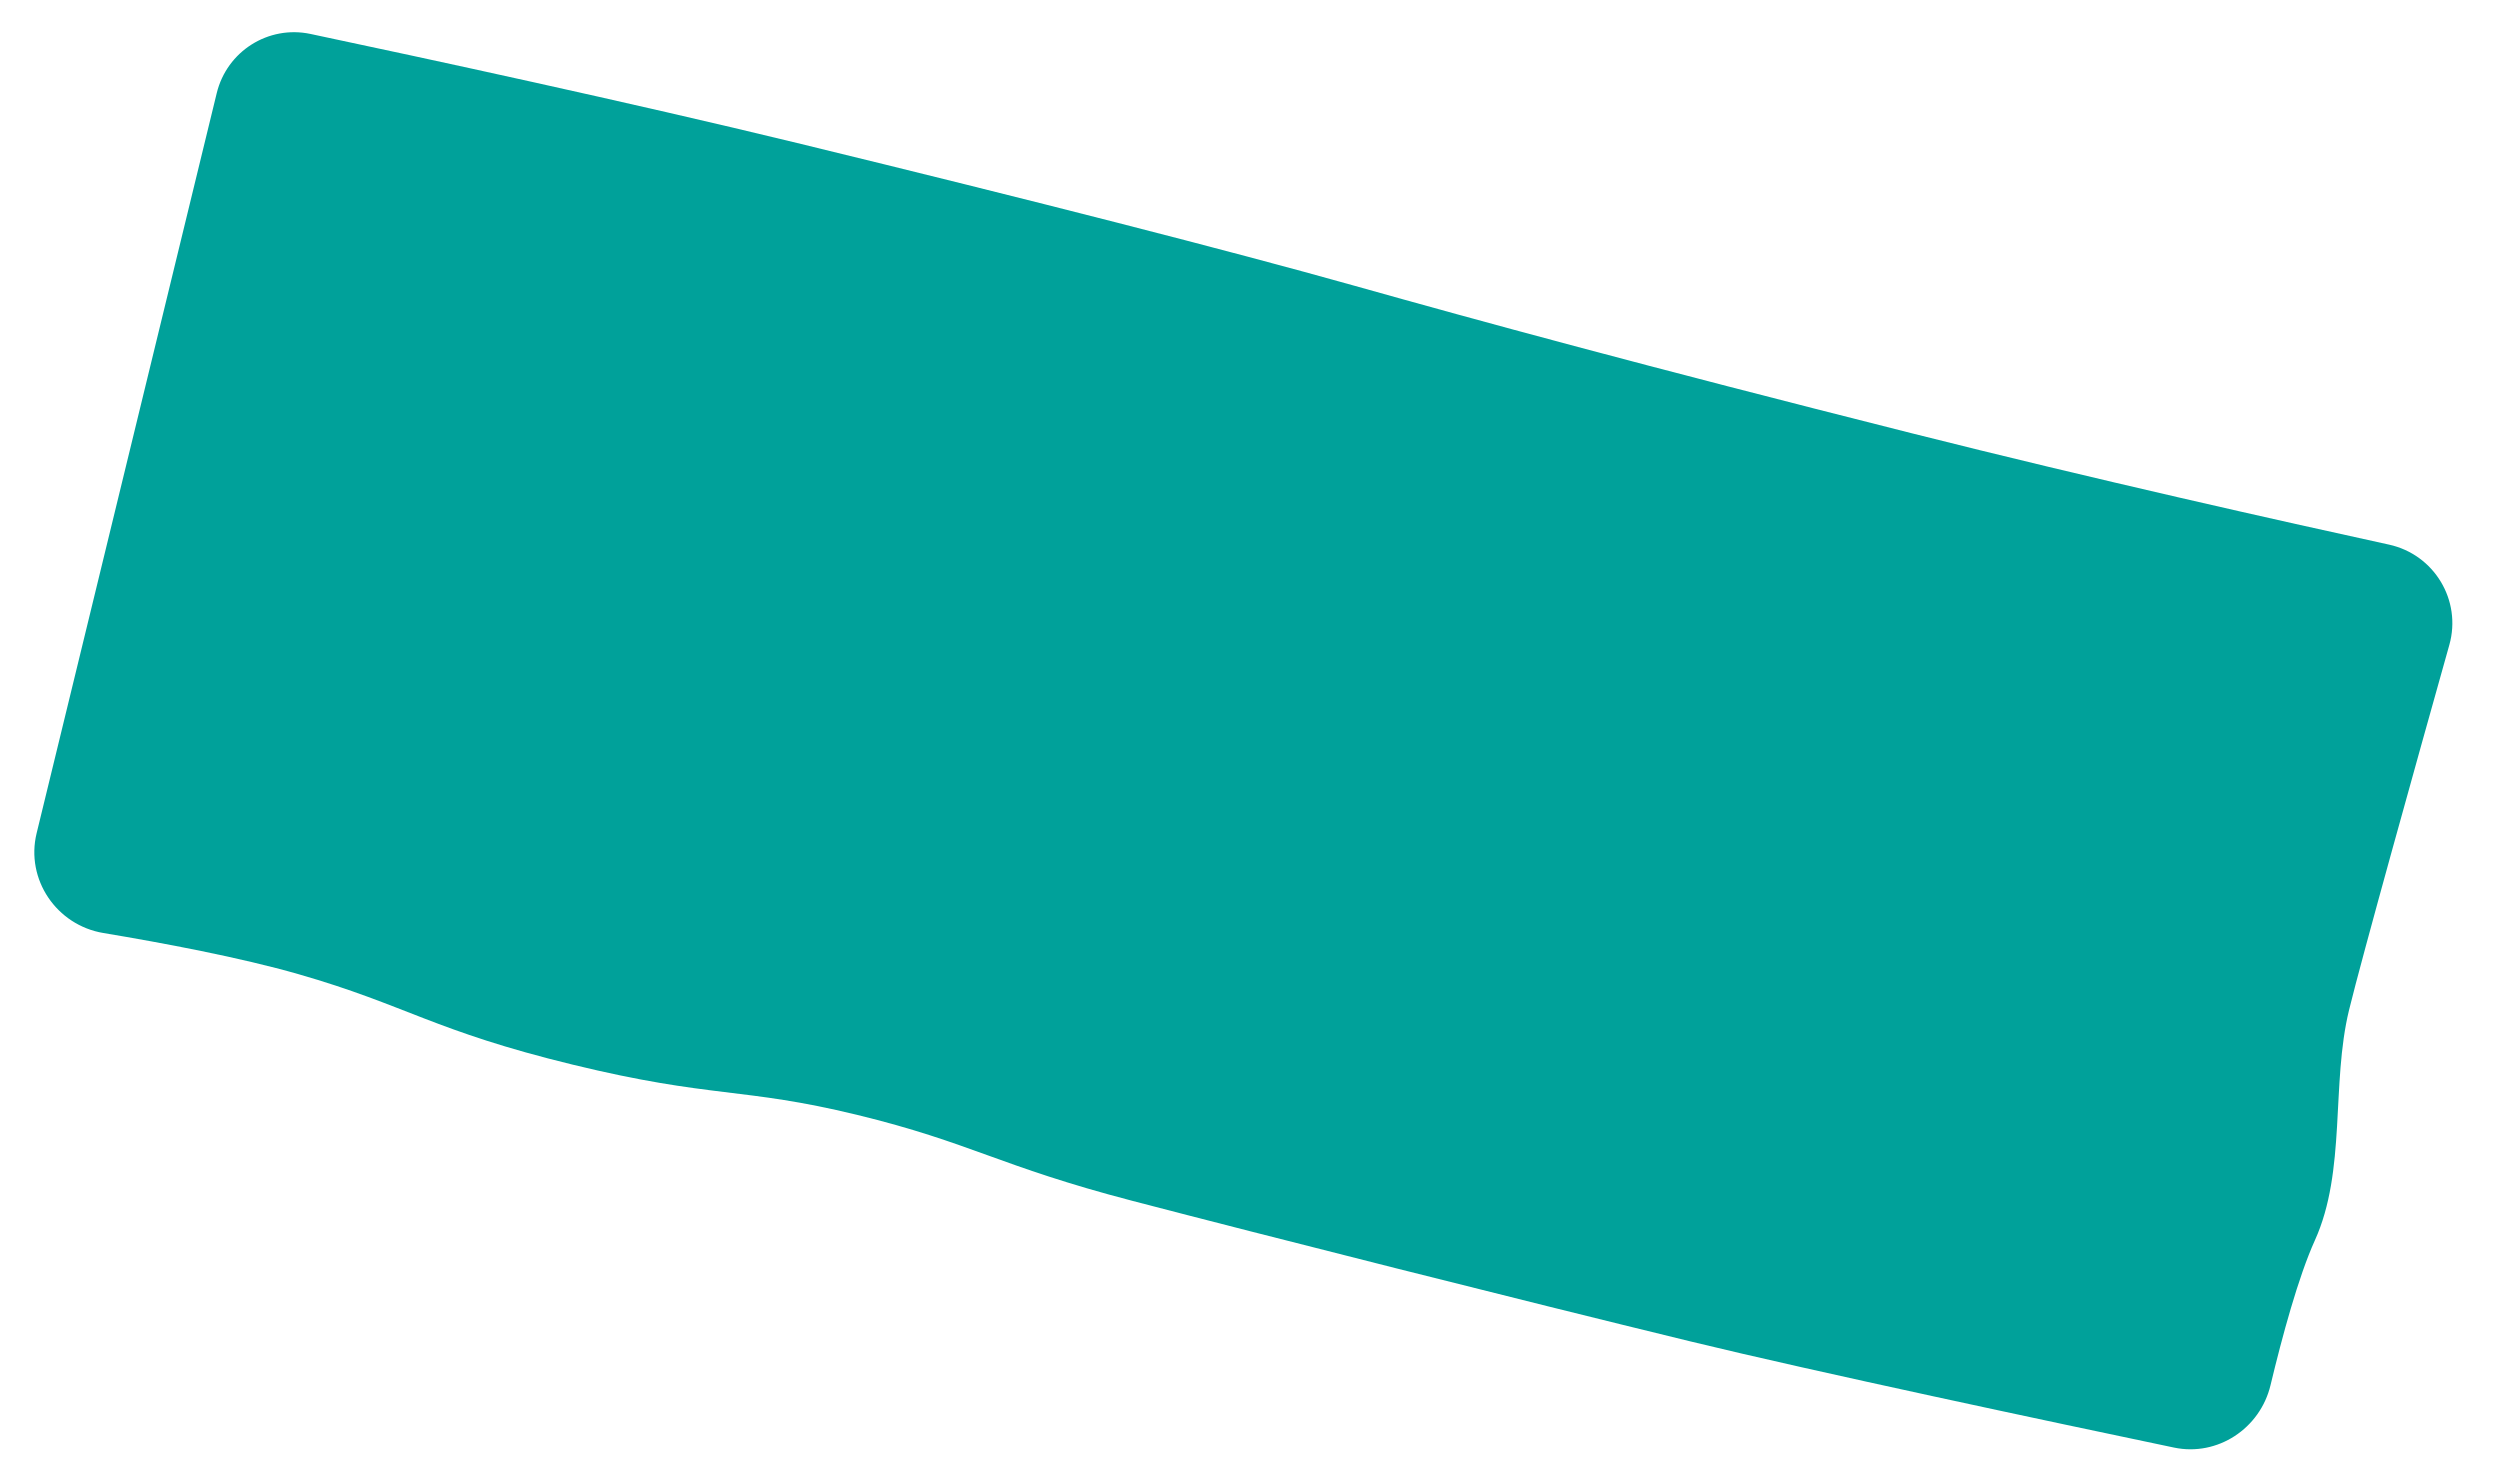 <?xml version="1.0" encoding="UTF-8"?> <svg xmlns="http://www.w3.org/2000/svg" width="125" height="74" viewBox="0 0 125 74" fill="none"> <path d="M10.836 4.659C11.345 2.565 13.415 1.251 15.523 1.697C21.045 2.866 31.568 5.134 39.855 7.15C51.645 10.019 61.428 12.519 67.742 14.293C74.056 16.067 81.919 18.218 95.575 21.66C104.713 23.963 114.182 26.081 119.447 27.23C121.71 27.724 123.093 30.015 122.467 32.244C120.861 37.964 118.084 47.906 117.453 50.499C116.552 54.199 117.319 58.542 115.743 62.019C114.917 63.842 114.109 66.83 113.526 69.259C113.008 71.423 110.879 72.836 108.701 72.379C102.554 71.091 90.767 68.59 84.524 67.071C75.832 64.956 63.295 61.786 56.61 60.04C49.924 58.295 48.566 57.133 42.843 55.74C37.12 54.348 35.611 54.931 28.641 53.234C21.67 51.538 20.339 50.264 14.929 48.71C12.013 47.872 8.131 47.145 5.171 46.651C2.828 46.261 1.27 43.97 1.831 41.662L10.836 4.659Z" fill="#00A19A"></path> </svg> 
